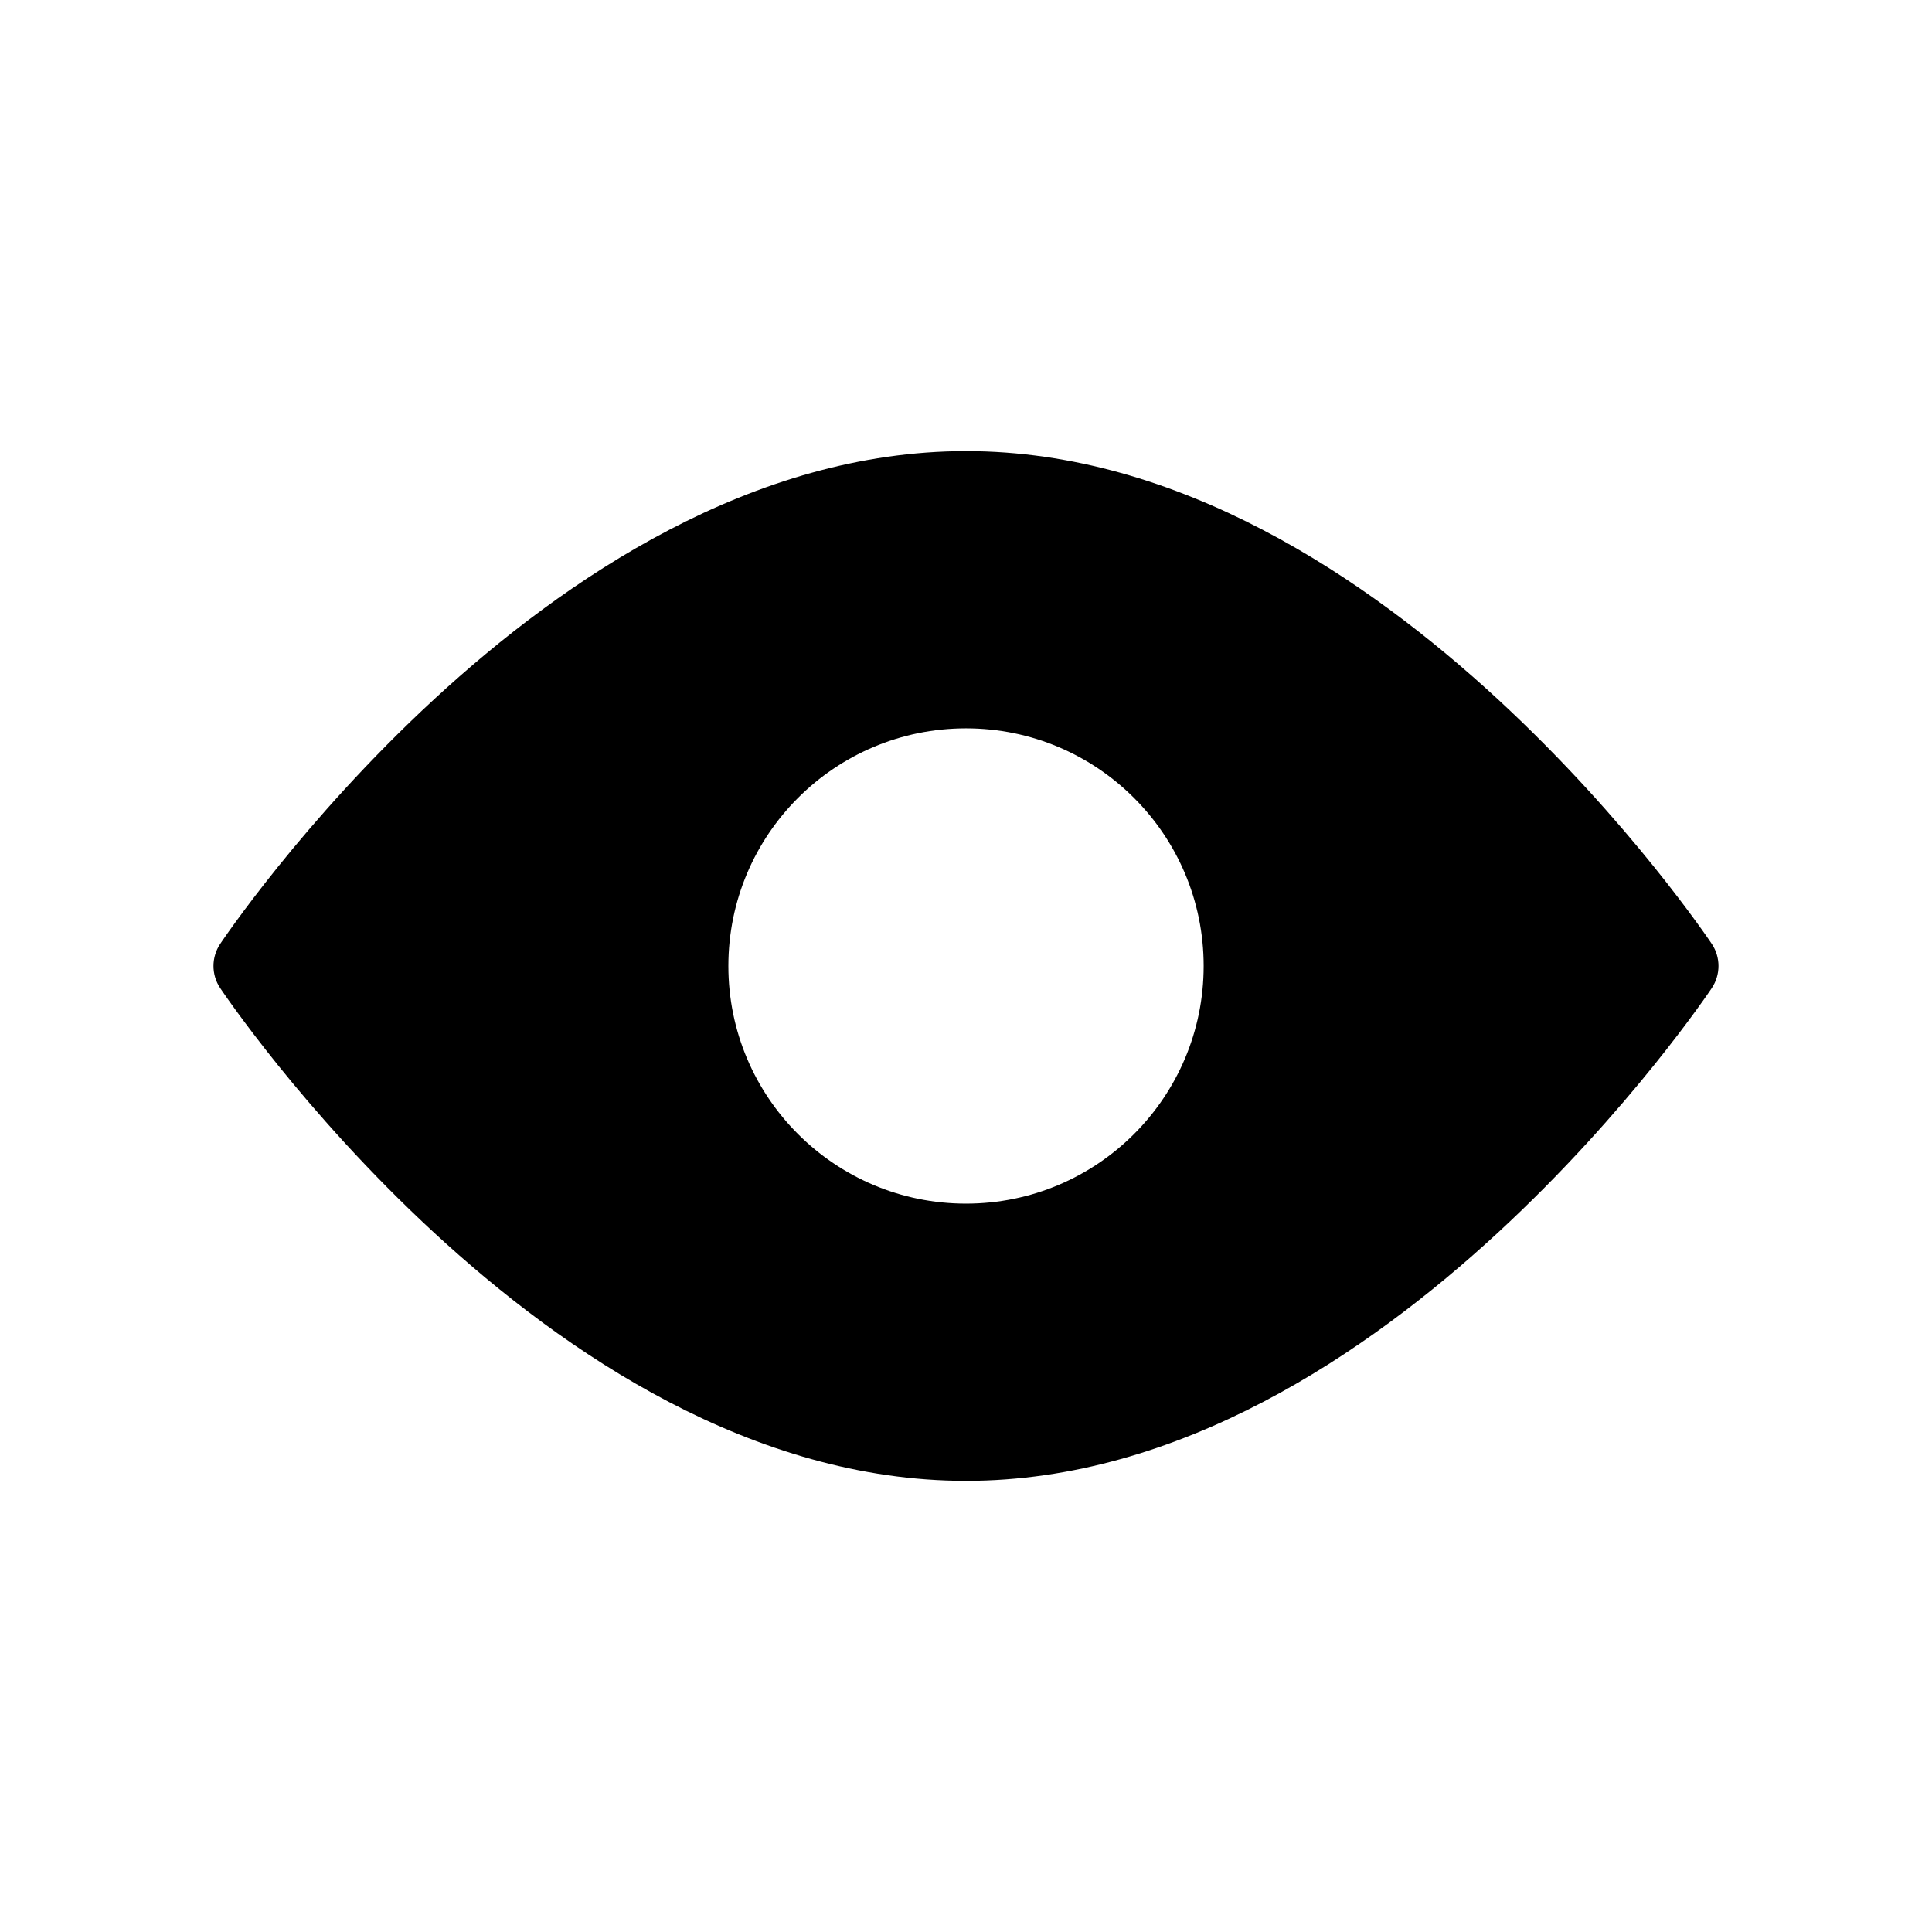 <?xml version="1.0" encoding="UTF-8"?>
<!-- Uploaded to: SVG Repo, www.svgrepo.com, Generator: SVG Repo Mixer Tools -->
<svg fill="#000000" width="800px" height="800px" version="1.1" viewBox="144 144 512 512" xmlns="http://www.w3.org/2000/svg">
 <path d="m597.57 405.95 0.078-0.117c2.352-3.527 2.359-8.141 0.008-11.668l-0.086-0.121-0.207-0.312c-0.184-0.266-0.445-0.645-0.785-1.137-0.68-0.98-1.676-2.394-2.973-4.18-2.59-3.566-6.387-8.629-11.266-14.684-9.742-12.094-23.867-28.242-41.398-44.426-34.695-32.023-84.426-65.758-140.94-65.758-56.52 0-106.25 33.734-140.95 65.758-17.527 16.184-31.656 32.332-41.398 44.426-4.879 6.055-8.676 11.117-11.266 14.684-1.297 1.785-2.293 3.199-2.973 4.18-0.34 0.492-0.602 0.871-0.781 1.137l-0.211 0.312-0.062 0.086-0.016 0.027c-2.352 3.527-2.363 8.137-0.012 11.66l0.027 0.043 0.062 0.09 0.211 0.309c0.18 0.266 0.441 0.648 0.781 1.137 0.68 0.98 1.676 2.394 2.973 4.18 2.59 3.566 6.387 8.629 11.266 14.688 9.742 12.09 23.871 28.242 41.398 44.422 34.695 32.023 84.426 65.758 140.95 65.758 56.516 0 106.25-33.734 140.94-65.758 17.531-16.18 31.656-32.332 41.398-44.422 4.879-6.059 8.676-11.121 11.266-14.688 1.297-1.785 2.293-3.199 2.973-4.18 0.34-0.488 0.602-0.871 0.785-1.137zm-386.5-5.953-8.723-5.84s-0.012 0.016 8.723 5.84zm386.59-5.832-8.73 5.832c8.734-5.824 8.73-5.832 8.73-5.832zm-8.73 5.832 8.723 5.836s0.012-0.016-8.723-5.836zm-125.95 0c0 34.781-28.195 62.977-62.977 62.977-34.785 0-62.977-28.195-62.977-62.977 0-34.785 28.191-62.977 62.977-62.977 34.781 0 62.977 28.191 62.977 62.977z" fill-rule="evenodd"/>
</svg>